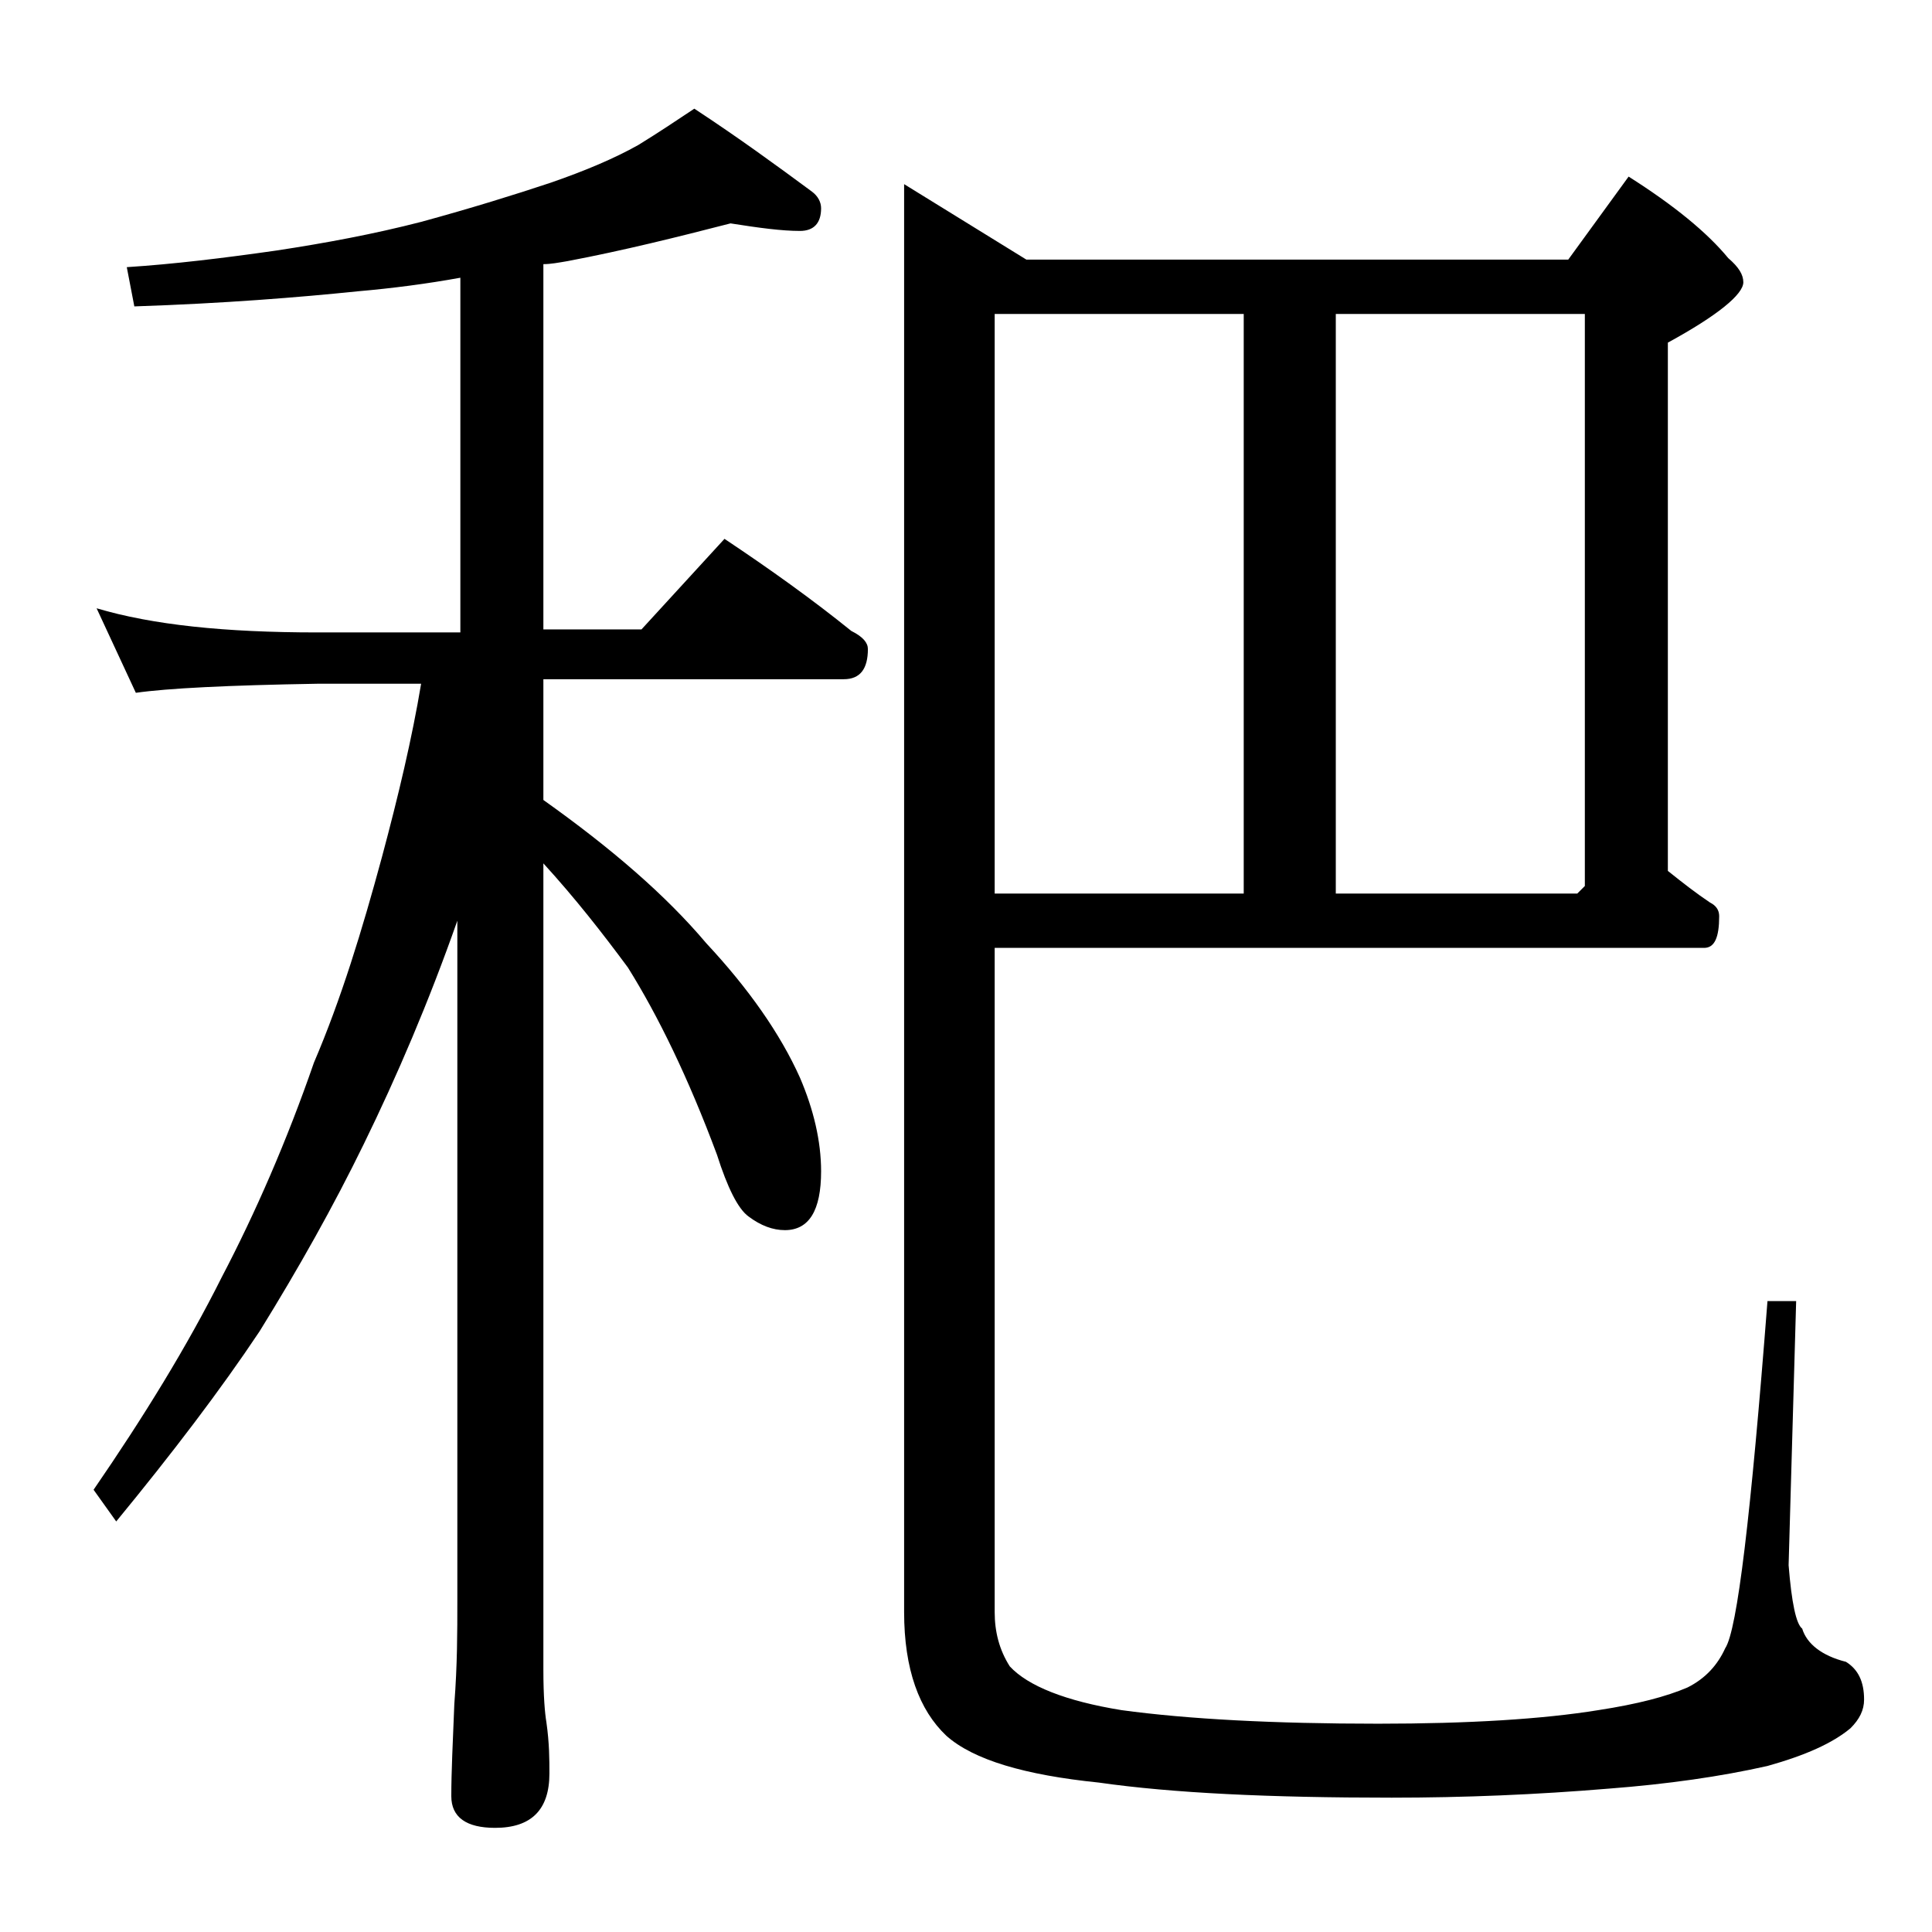 <?xml version="1.0" encoding="utf-8"?>
<!-- Generator: Adobe Illustrator 18.0.0, SVG Export Plug-In . SVG Version: 6.00 Build 0)  -->
<!DOCTYPE svg PUBLIC "-//W3C//DTD SVG 1.1//EN" "http://www.w3.org/Graphics/SVG/1.1/DTD/svg11.dtd">
<svg version="1.1" id="Layer_1" xmlns="http://www.w3.org/2000/svg" xmlns:xlink="http://www.w3.org/1999/xlink" x="0px" y="0px"
	 viewBox="0 0 128 128" enable-background="new 0 0 128 128" xml:space="preserve">
<path d="M48.4,14.8c-3.5,0.9-7.1,1.8-10.8,2.5c-0.6,0.1-1.1,0.2-1.6,0.2v24.2h6.5l5.5-6c3,2,5.8,4,8.4,6.1c0.8,0.4,1.1,0.8,1.1,1.2
	c0,1.3-0.5,2-1.6,2H36v8c4.5,3.2,8.1,6.3,10.8,9.5c2.8,3,4.9,6,6.2,8.9c0.9,2.1,1.4,4.2,1.4,6.2c0,2.6-0.8,3.9-2.4,3.9
	c-0.8,0-1.6-0.3-2.4-0.9c-0.7-0.5-1.4-1.9-2.1-4.1c-1.9-5.1-3.9-9.2-5.9-12.4c-1.7-2.3-3.5-4.6-5.6-6.9v53.4c0,1.8,0.1,2.9,0.2,3.5
	c0.2,1.4,0.2,2.5,0.2,3.4c0,2.4-1.2,3.6-3.6,3.6c-1.9,0-2.9-0.7-2.9-2.1c0-1.6,0.1-3.6,0.2-6.1c0.2-2.6,0.2-4.8,0.2-6.8V61
	c-1.9,5.4-4,10.3-6.2,14.8c-2,4.1-4.3,8.2-6.9,12.4c-2.6,3.9-5.8,8.1-9.5,12.6l-1.5-2.1c3.3-4.8,6.2-9.5,8.5-14.1
	c2.2-4.2,4.3-9,6.1-14.2c1.8-4.2,3.2-8.8,4.5-13.6c1.1-4.1,2-7.9,2.6-11.5H21c-5.9,0.1-9.9,0.3-12,0.6l-2.6-5.6
	c3.7,1.1,8.5,1.6,14.6,1.6h9.5V18.4c-2.2,0.4-4.5,0.7-6.8,0.9c-3.9,0.4-8.8,0.8-14.8,1l-0.5-2.6c3.1-0.2,6.4-0.6,9.9-1.1
	c3.3-0.5,6.5-1.1,9.6-1.9c3.3-0.9,6.2-1.8,8.6-2.6c2.3-0.8,4.2-1.6,5.8-2.5C43.6,8.8,44.8,8,46,7.2c2.9,1.9,5.5,3.8,7.8,5.5
	c0.4,0.3,0.6,0.7,0.6,1.1c0,1-0.5,1.5-1.4,1.5C51.8,15.3,50.3,15.1,48.4,14.8z M65.9,62.8v44c0,1.3,0.3,2.5,1,3.6
	c1.2,1.3,3.7,2.3,7.4,2.9c4.4,0.6,10.1,0.9,17,0.9c6,0,10.9-0.3,14.6-0.9c2.6-0.4,4.5-0.9,5.9-1.5c1.2-0.6,2-1.5,2.5-2.6
	c0.8-1.2,1.7-8.8,2.8-23h1.9l-0.5,17.5c0.2,2.5,0.5,3.9,0.9,4.2c0.3,1,1.3,1.8,2.9,2.2c0.8,0.5,1.2,1.3,1.2,2.5
	c0,0.7-0.3,1.3-0.9,1.9c-1.2,1-3,1.8-5.5,2.5c-3.1,0.7-6.6,1.2-10.5,1.5c-4.8,0.4-9.6,0.6-14.4,0.6c-8.1,0-14.5-0.3-19.4-1
	c-4.9-0.5-8.3-1.5-10.1-3.1c-1.8-1.7-2.8-4.4-2.8-8.2V12.2l8.1,5h35.9l4-5.5c3,1.9,5.2,3.7,6.6,5.4c0.7,0.6,1,1.1,1,1.6
	c0,0.8-1.7,2.2-5,4v35c1,0.8,1.9,1.5,2.8,2.1c0.4,0.2,0.6,0.5,0.6,0.9c0,1.4-0.3,2.1-1,2.1H65.9z M65.9,20.8v38.4h16.5V20.8H65.9z
	 M88.5,59.2h16l0.5-0.5V20.8H88.5V59.2z"/>
</svg>
